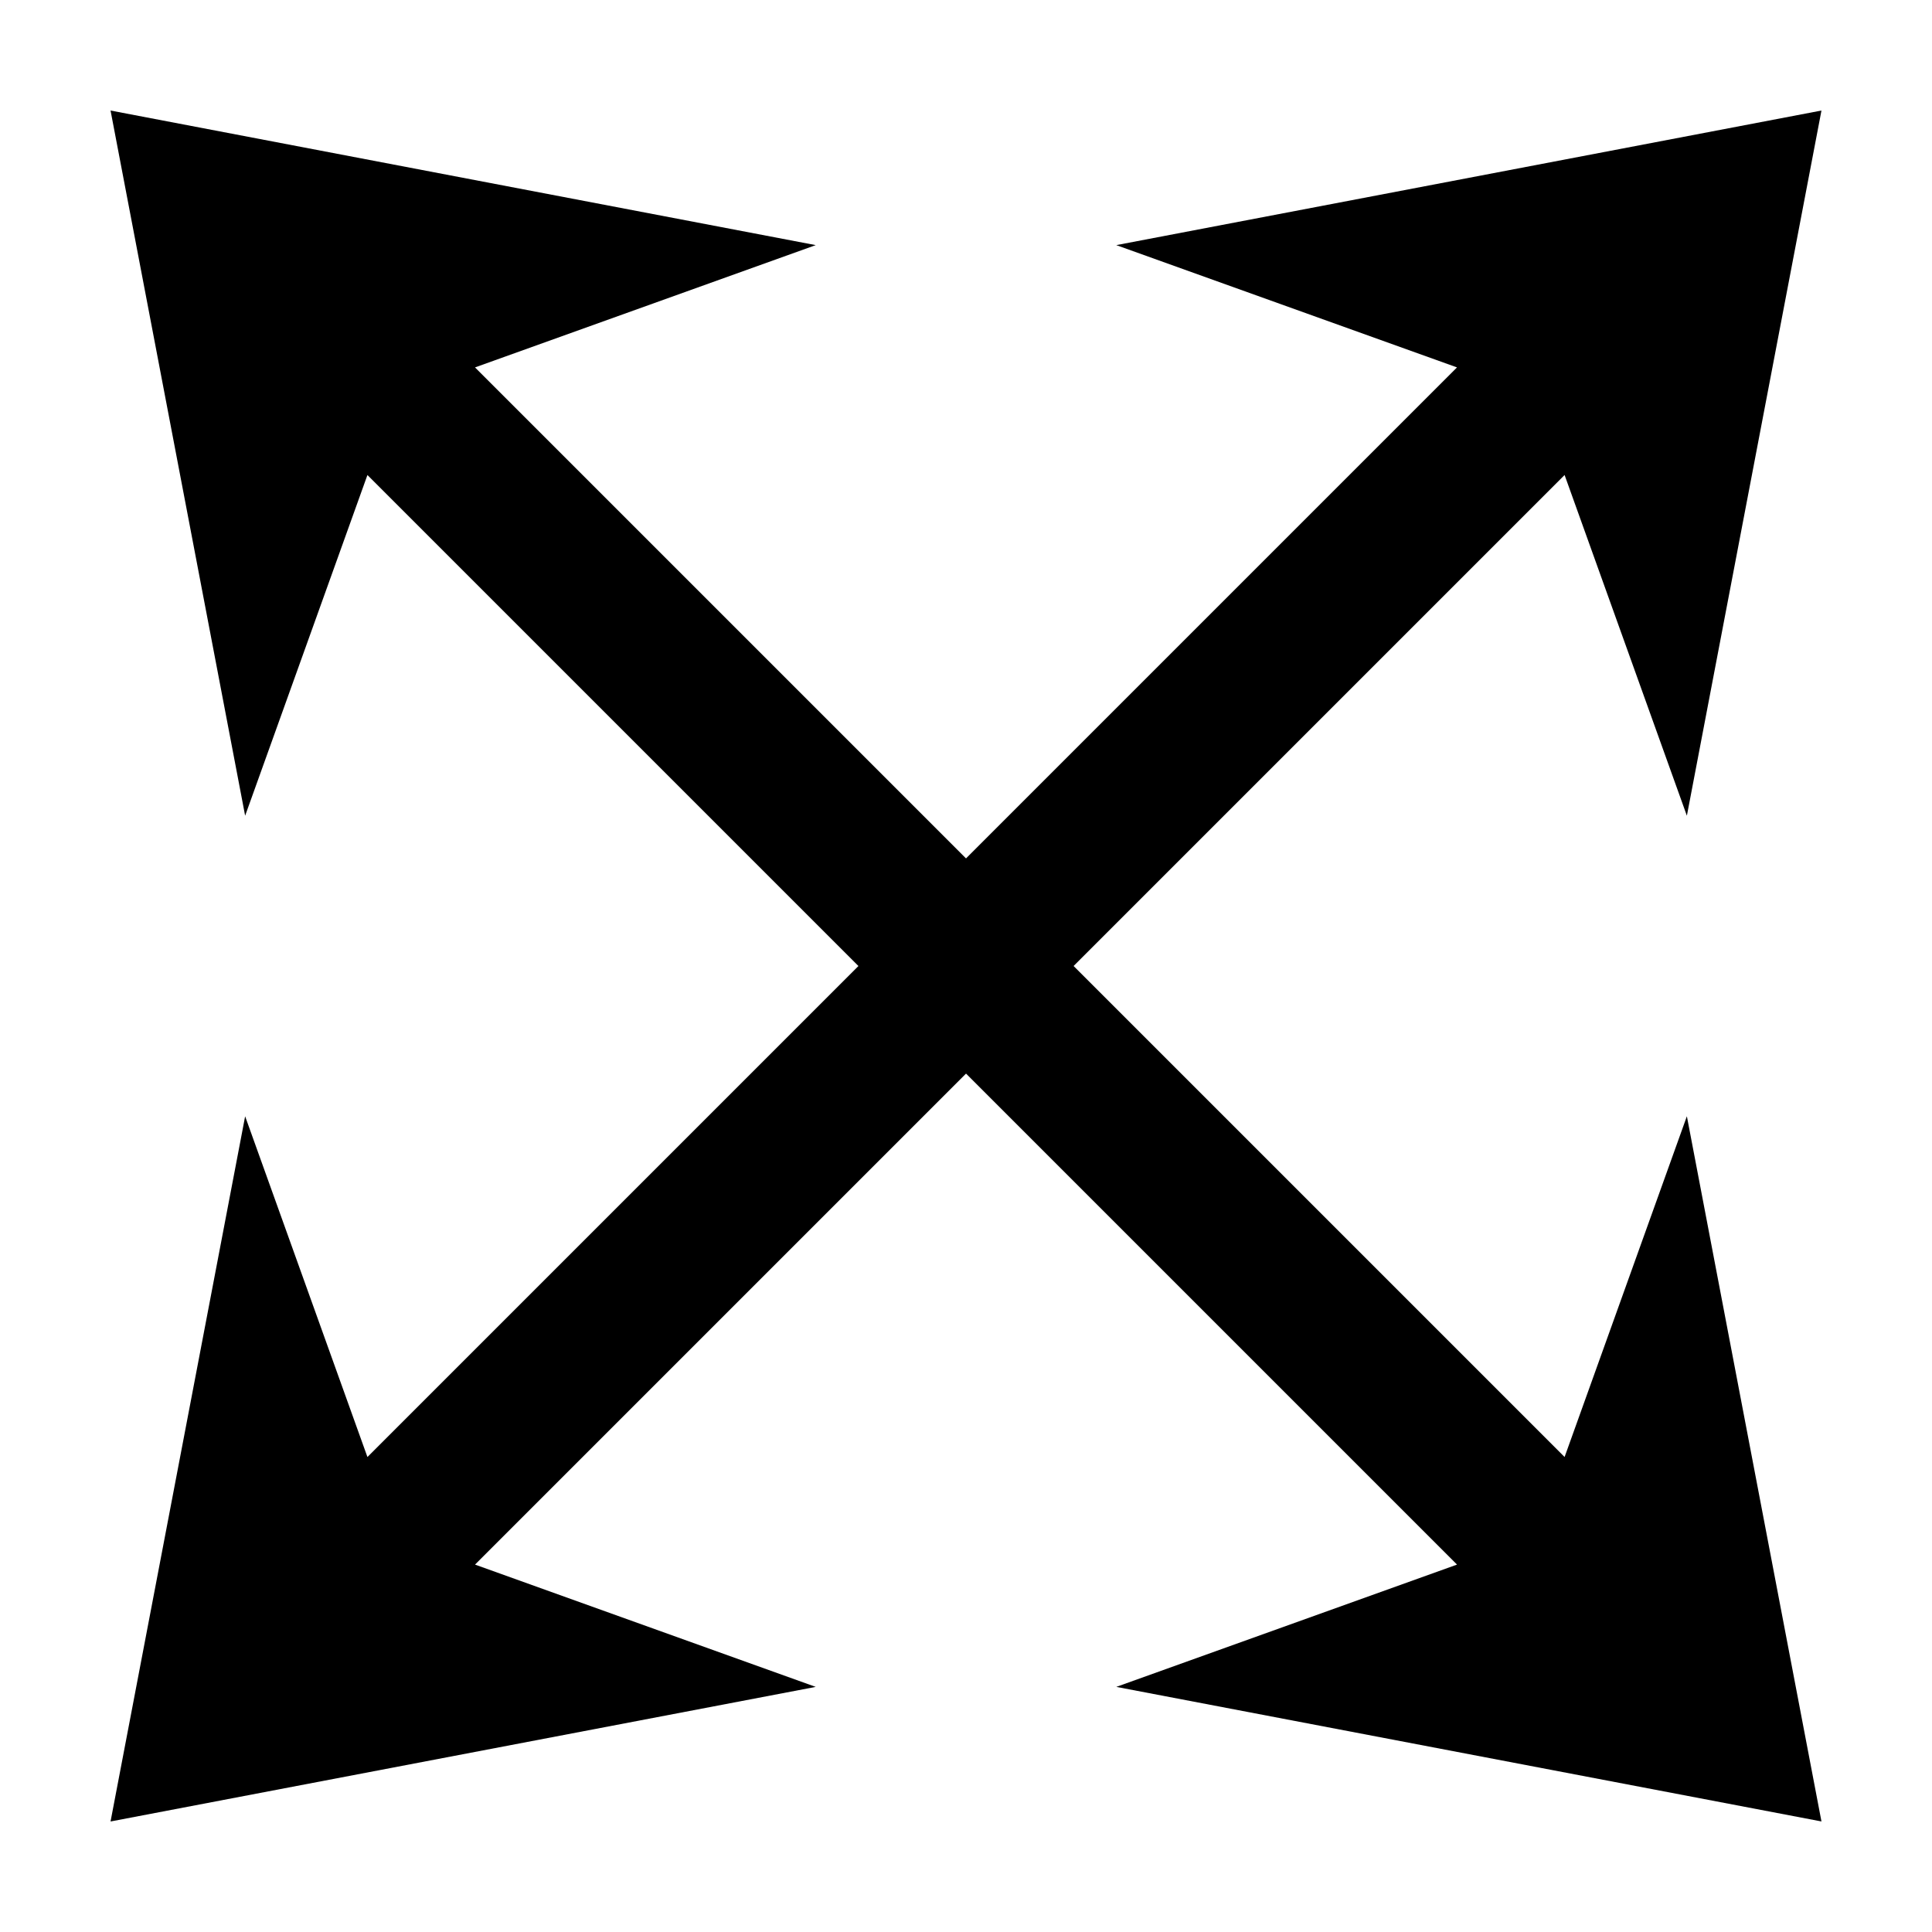 <?xml version="1.0" encoding="UTF-8"?>
<!-- Uploaded to: SVG Repo, www.svgrepo.com, Generator: SVG Repo Mixer Tools -->
<svg fill="#000000" width="800px" height="800px" version="1.1" viewBox="144 144 512 512" xmlns="http://www.w3.org/2000/svg">
 <path d="m439.83 591.04 90.297-32.406-130.12-130.12-130.12 130.12 90.289 32.41-186.88 35.668 35.668-186.88 32.41 90.293 130.12-130.12-130.12-130.12-32.41 90.289-35.668-186.88 186.88 35.668-90.293 32.406 130.12 130.12 130.12-130.12-90.297-32.406 186.88-35.668-35.668 186.88-32.406-90.293-130.12 130.12 130.12 130.12 32.406-90.297 35.668 186.88z" fill-rule="evenodd"/>
</svg>